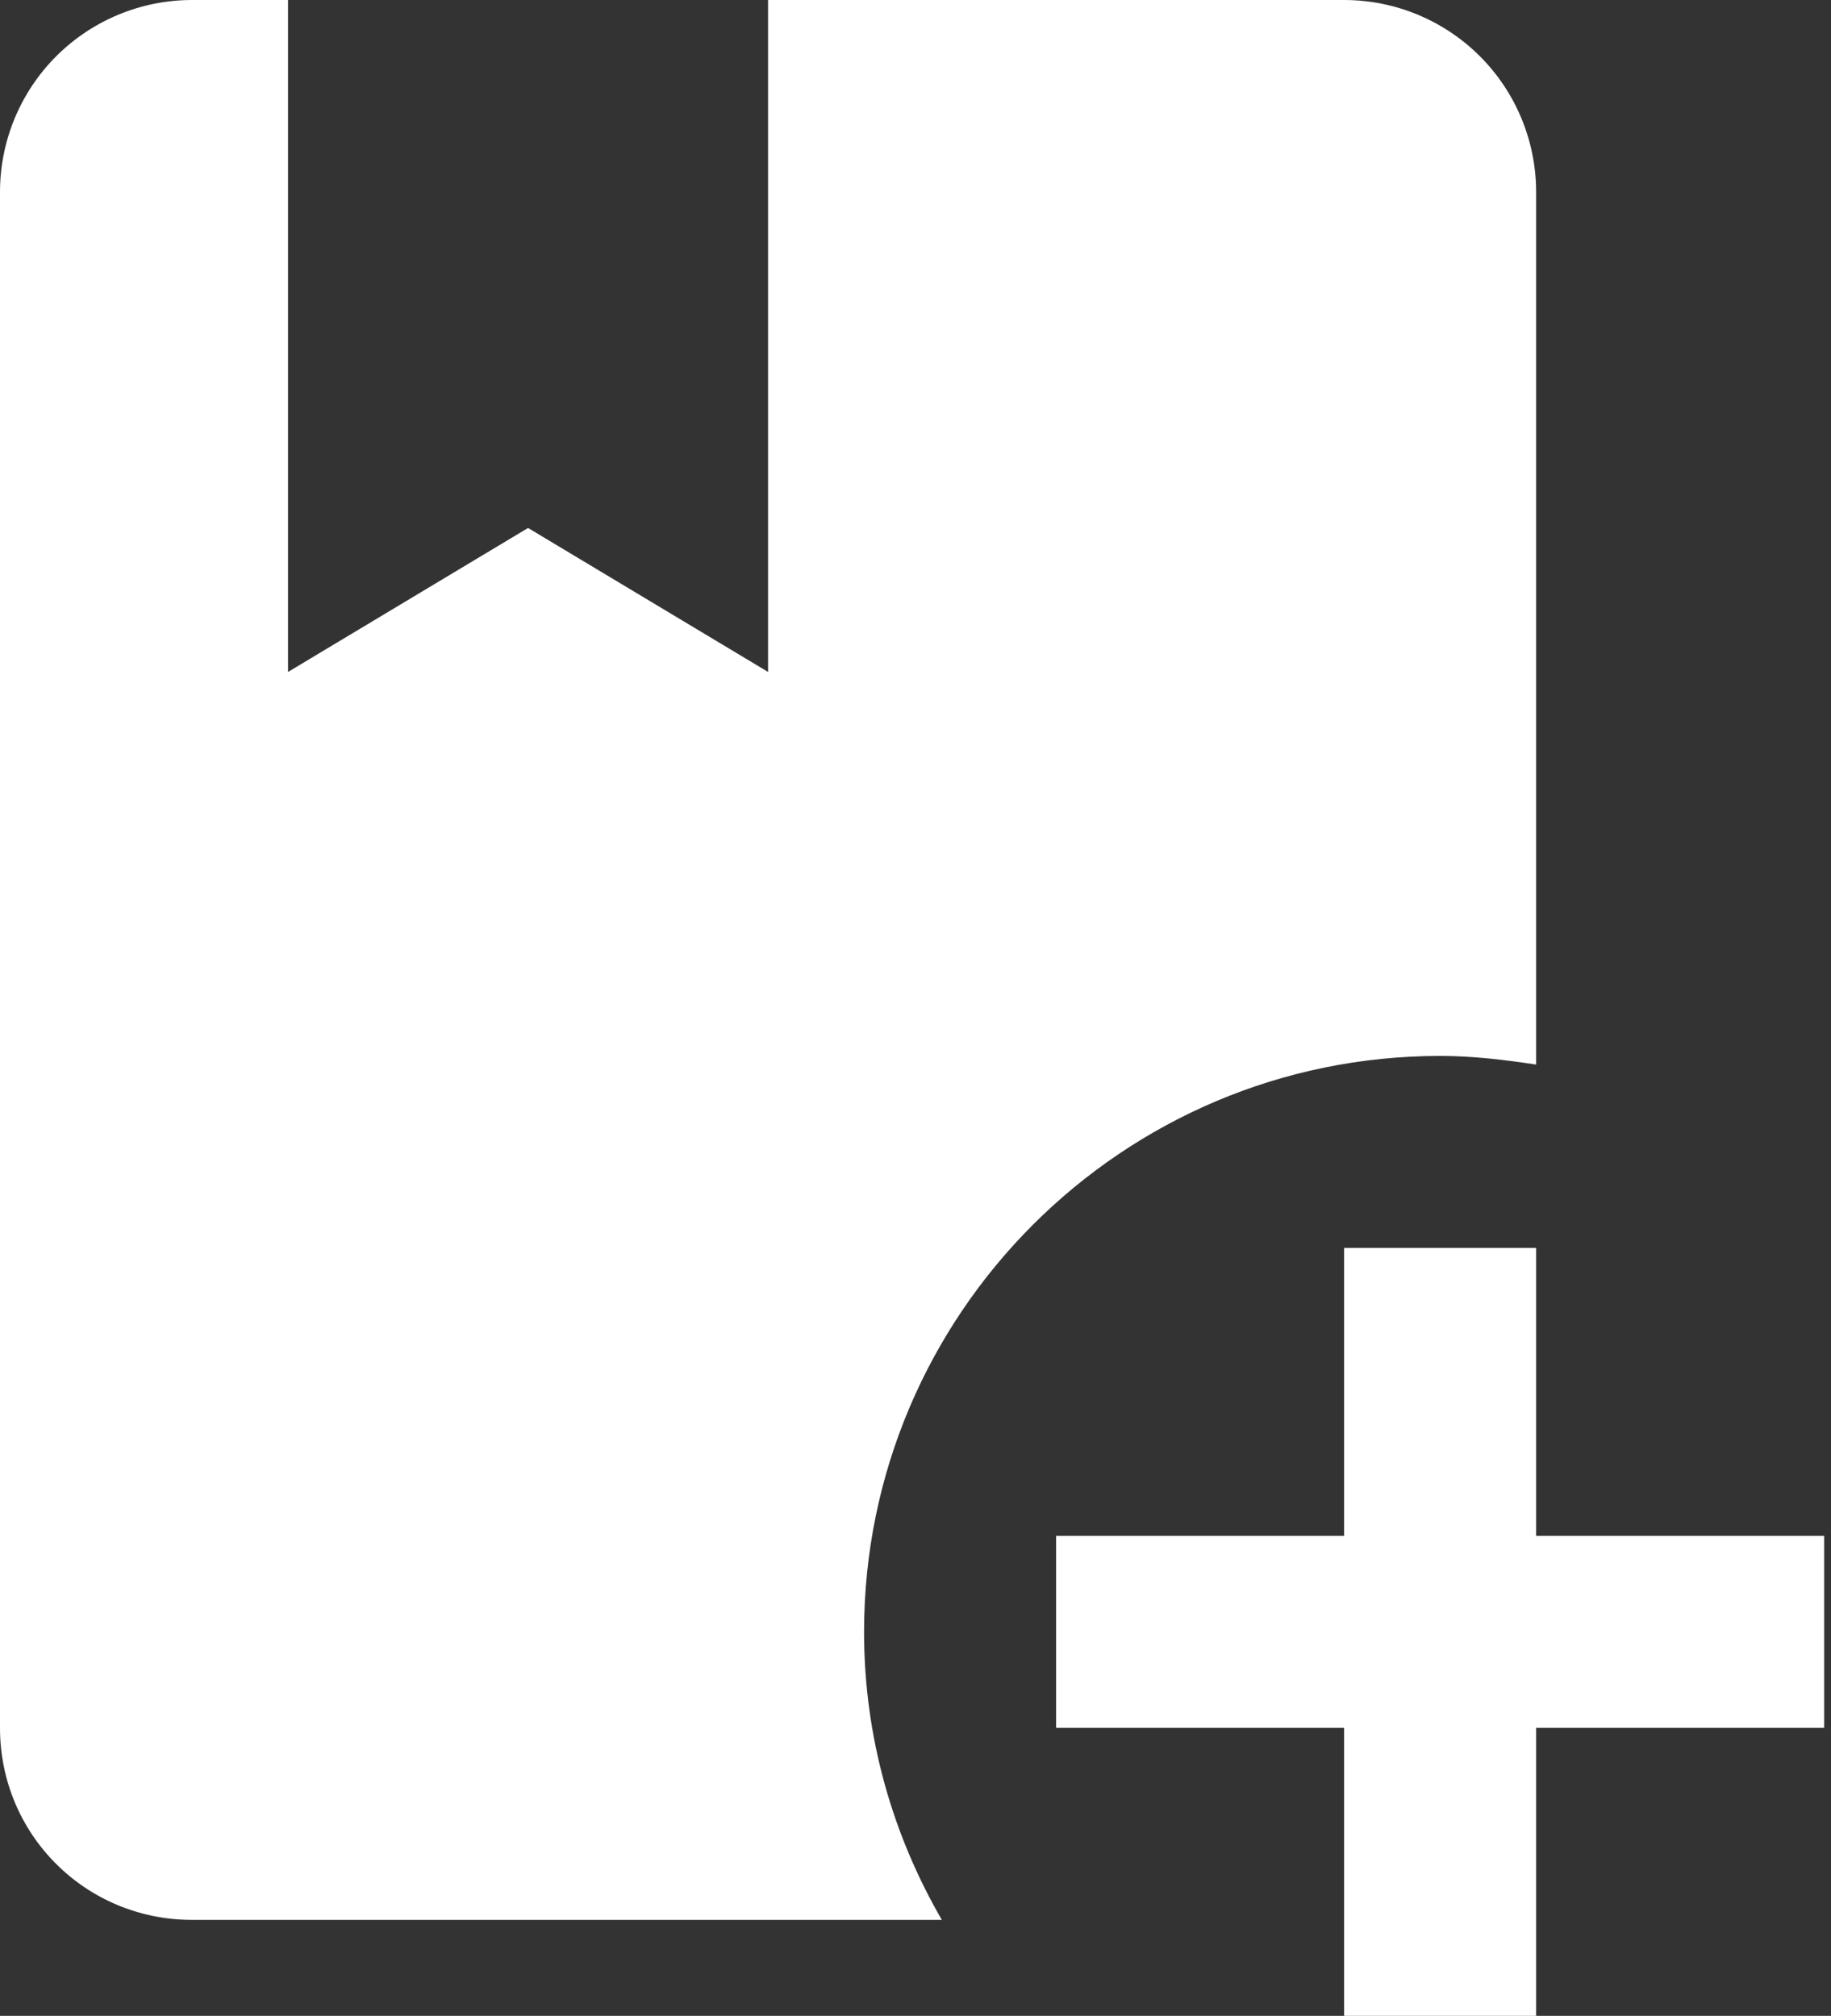 <svg width="178" height="196" viewBox="0 0 178 196" fill="none" xmlns="http://www.w3.org/2000/svg">
<rect x="0" y="0" width="178" height="196" fill="#333333" stroke="none"/>
<path d="M84 158.667C84 168.933 86.8 178.453 91.56 186.667H18.667C8.307 186.667 0 178.36 0 168V18.667C0 13.716 1.967 8.968 5.467 5.467C8.968 1.967 13.716 0 18.667 0H28V65.333L51.333 51.333L74.667 65.333V0H130.667C135.617 0 140.365 1.967 143.866 5.467C147.367 8.968 149.333 13.716 149.333 18.667V103.507C146.253 103.04 143.173 102.667 140 102.667C109.107 102.667 84 127.773 84 158.667ZM149.333 149.333V121.333H130.667V149.333H102.667V168H130.667V196H149.333V168H177.333V149.333H149.333Z" fill="white"/>
</svg>
